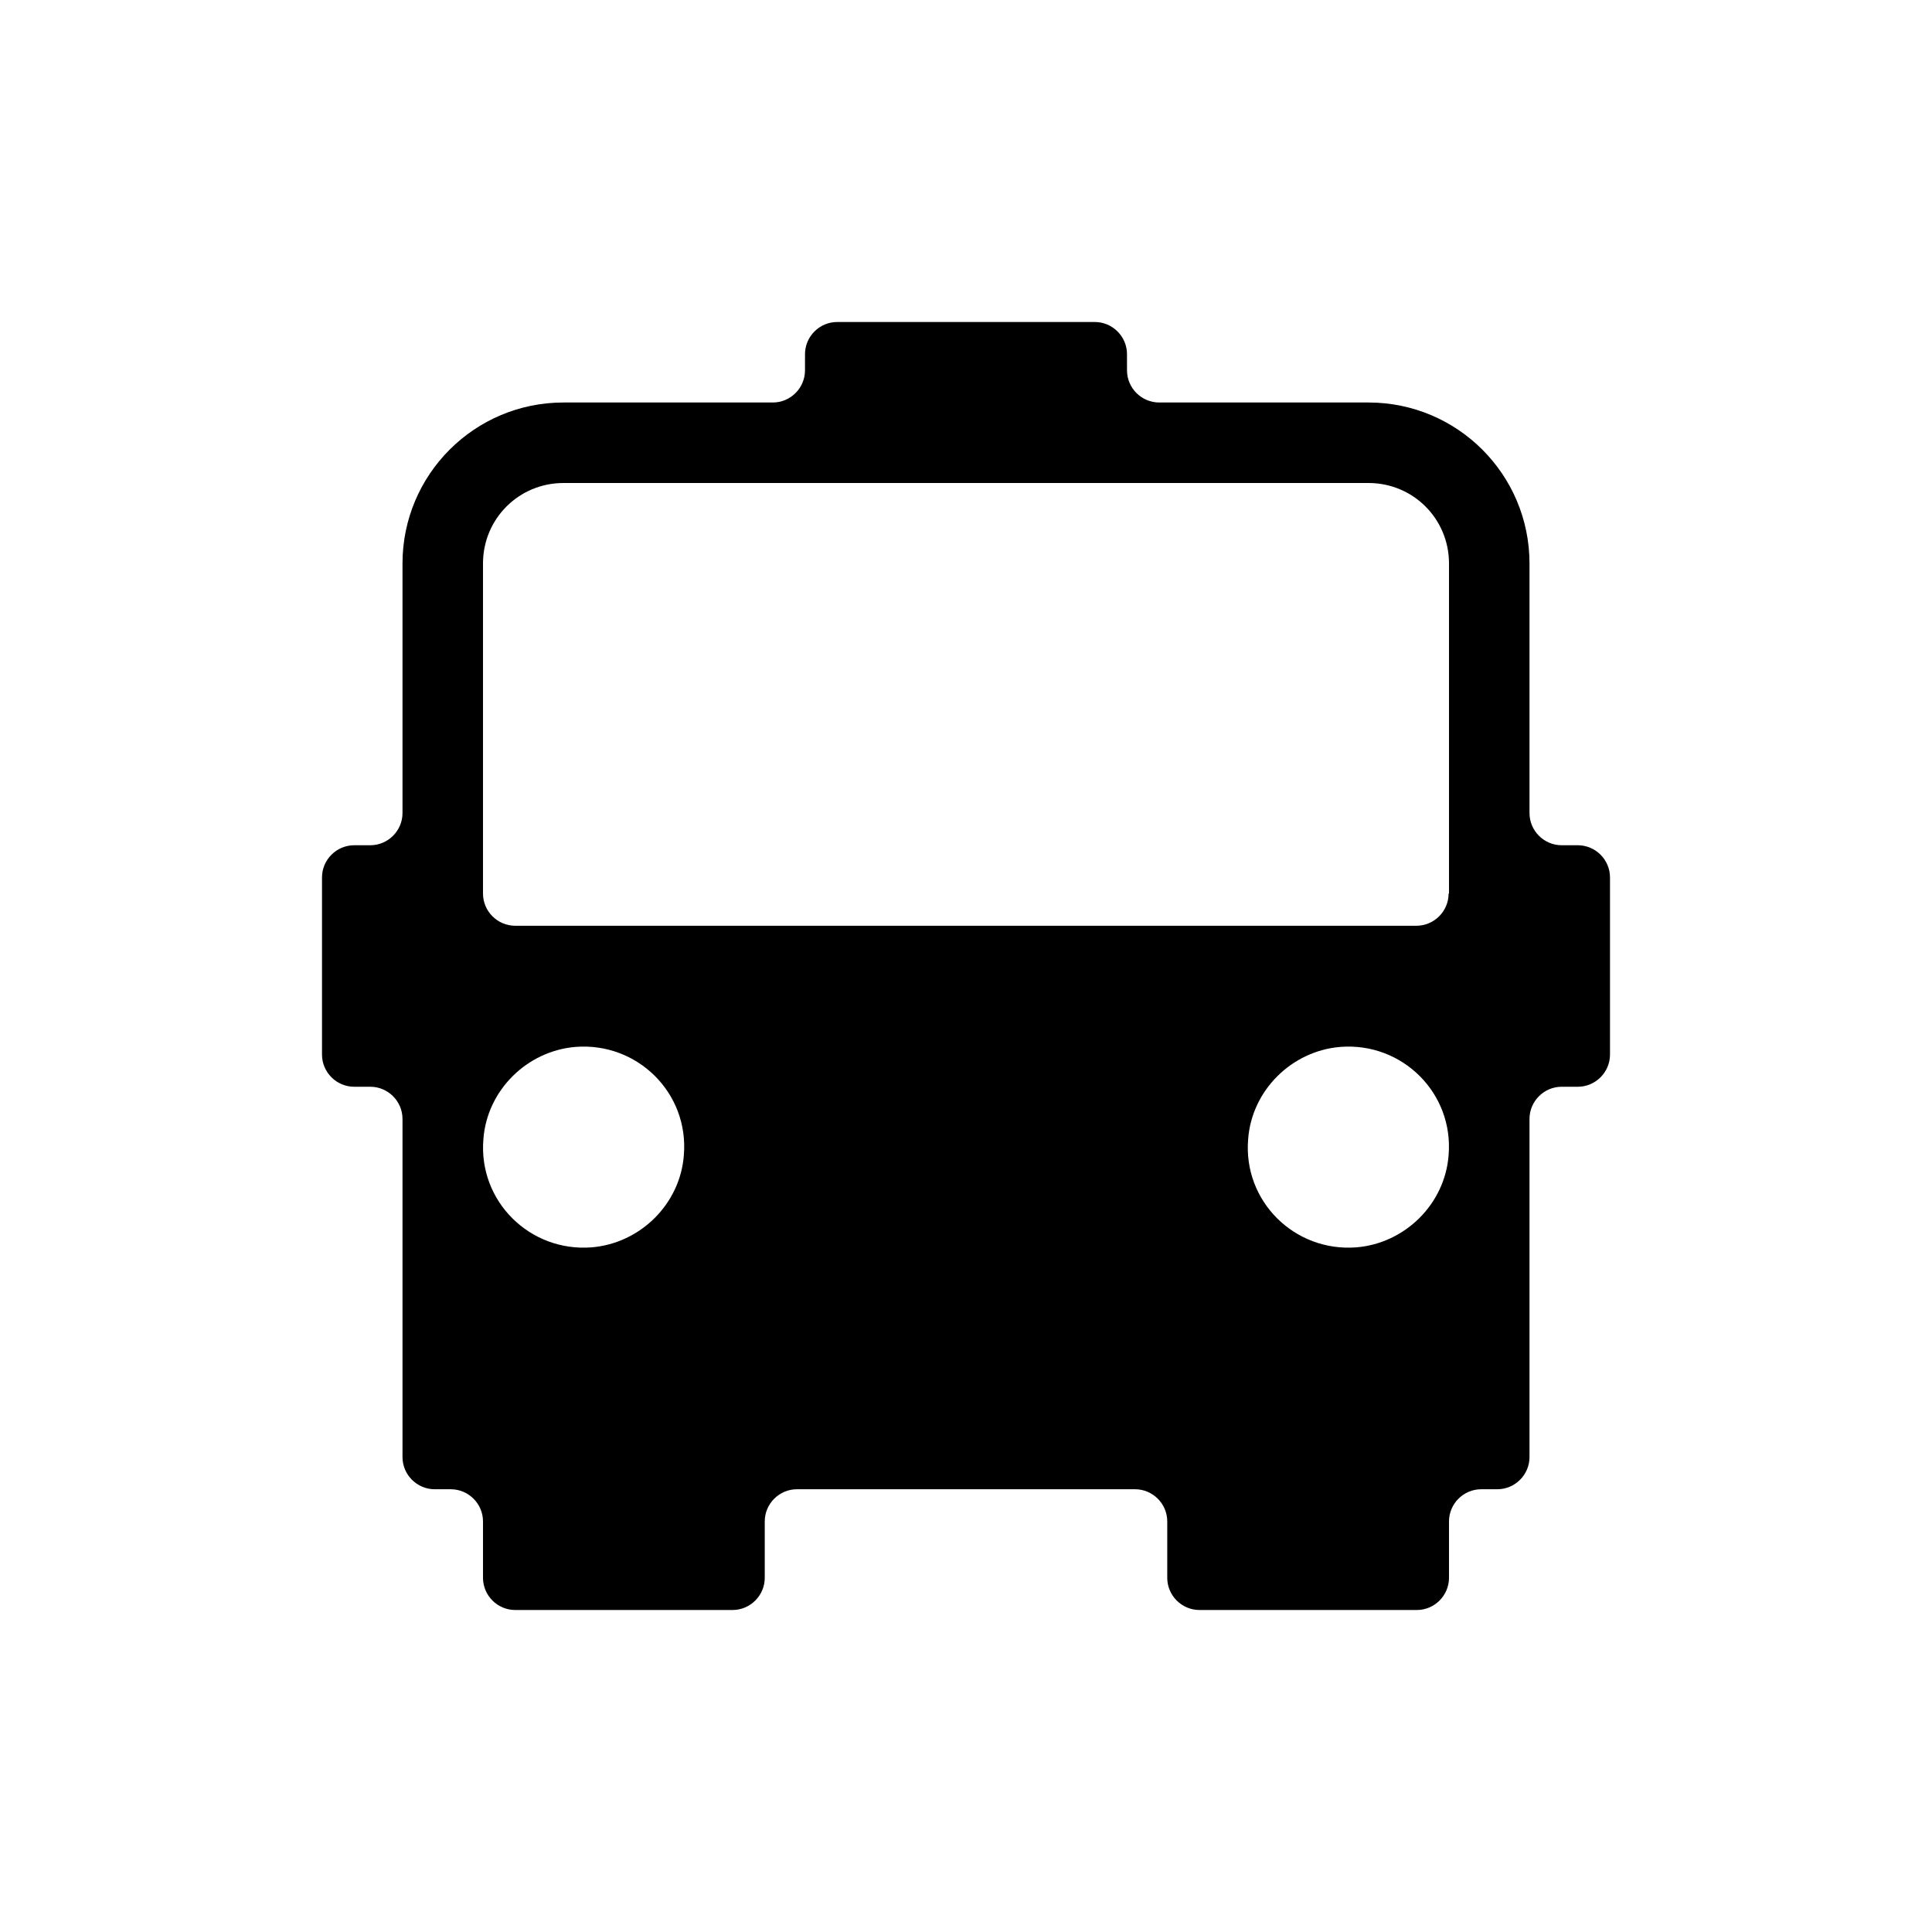 <svg width="48" height="48" viewBox="0 0 48 48" fill="none" xmlns="http://www.w3.org/2000/svg">
<path d="M39.2 21H38.8C38.36 21 38 20.64 38 20.2V14C38 11.79 36.21 10 34 10H28.8C28.36 10 28 9.64 28 9.2V8.8C28 8.36 27.64 8 27.2 8H20.8C20.36 8 20 8.36 20 8.8V9.2C20 9.64 19.64 10 19.2 10H14C11.79 10 10 11.79 10 14V20.2C10 20.64 9.64 21 9.2 21H8.8C8.36 21 8 21.36 8 21.8V26.2C8 26.64 8.36 27 8.8 27H9.2C9.64 27 10 27.36 10 27.8V36.2C10 36.64 10.36 37 10.8 37H11.2C11.64 37 12 37.36 12 37.8V39.2C12 39.64 12.36 40 12.8 40H18.2C18.64 40 19 39.64 19 39.2V37.8C19 37.36 19.36 37 19.8 37H28.2C28.64 37 29 37.36 29 37.8V39.2C29 39.64 29.36 40 29.8 40H35.2C35.64 40 36 39.64 36 39.2V37.8C36 37.36 36.36 37 36.8 37H37.2C37.64 37 38 36.64 38 36.2V27.8C38 27.36 38.36 27 38.8 27H39.2C39.64 27 40 26.64 40 26.2V21.8C40 21.36 39.64 21 39.2 21V21ZM16.99 28.7C16.9 29.91 15.91 30.89 14.7 30.99C13.16 31.11 11.88 29.84 12.01 28.3C12.1 27.09 13.09 26.11 14.3 26.01C15.84 25.89 17.12 27.16 16.99 28.7ZM35.99 28.7C35.9 29.91 34.91 30.89 33.7 30.99C32.16 31.11 30.88 29.84 31.01 28.3C31.1 27.09 32.09 26.11 33.3 26.01C34.84 25.89 36.12 27.16 35.99 28.7ZM35.99 22.2C35.99 22.64 35.63 23 35.19 23H12.8C12.36 23 12 22.64 12 22.2V14C12 12.89 12.89 12 14 12H34C35.11 12 36 12.89 36 14V22.2H35.99Z" fill="black"/>
</svg>
